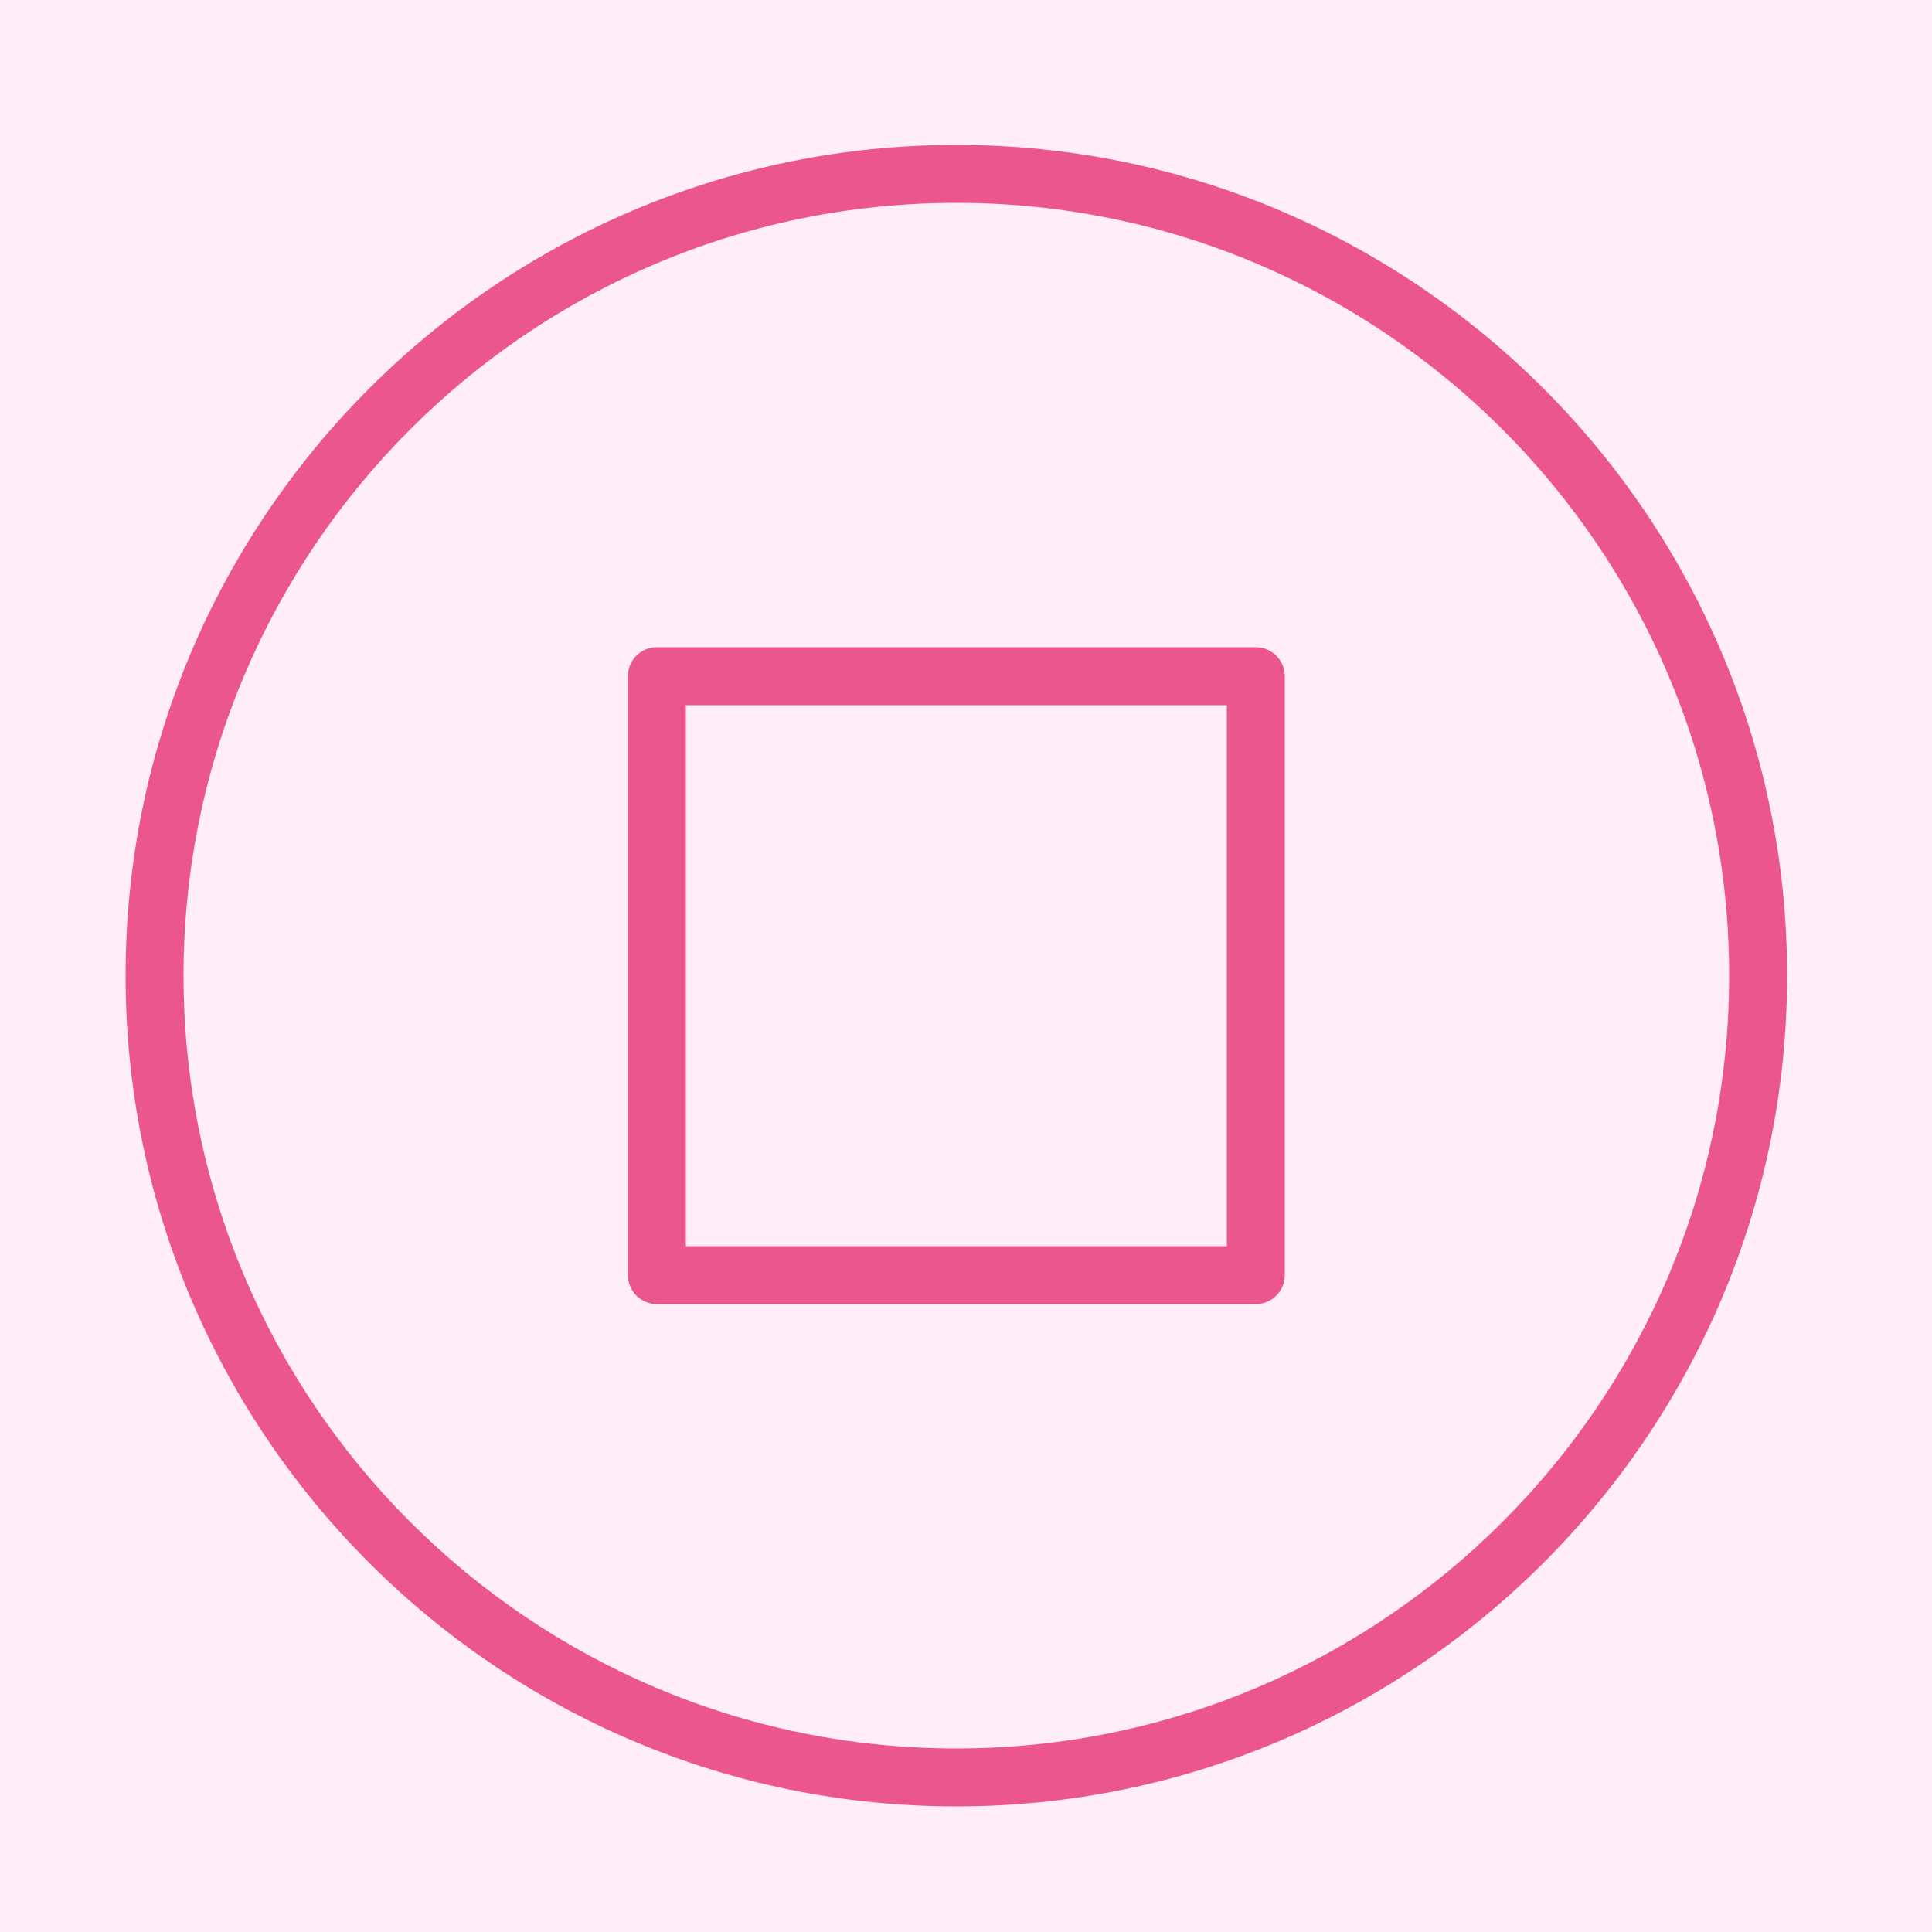 <svg xmlns="http://www.w3.org/2000/svg" viewBox="0 0 100 100" fill-rule="evenodd"><rect x="0" y="0" width="100" height="100" fill="#ffedf8"></rect><g class="t-group-origins"><path d="M49.5 7.5c-23.71 0-43 19.29-43 43s19.29 43 43 43 43-19.29 43-43-19.29-43-43-43zm0 83c-22.056 0-40-17.944-40-40s17.944-40 40-40 40 17.944 40 40-17.944 40-40 40z" stroke-width="0" stroke="#eb578b" fill="#eb578b" stroke-width-old="0"></path><path d="M65 33.5H34a1.5 1.5 0 0 0-1.5 1.5v31a1.5 1.5 0 0 0 1.5 1.5h31a1.5 1.5 0 0 0 1.5-1.5V35a1.5 1.5 0 0 0-1.5-1.5zm-1.5 31h-28v-28h28v28z" stroke-width="0" stroke="#eb578b" fill="#eb578b" stroke-width-old="0"></path></g></svg>
